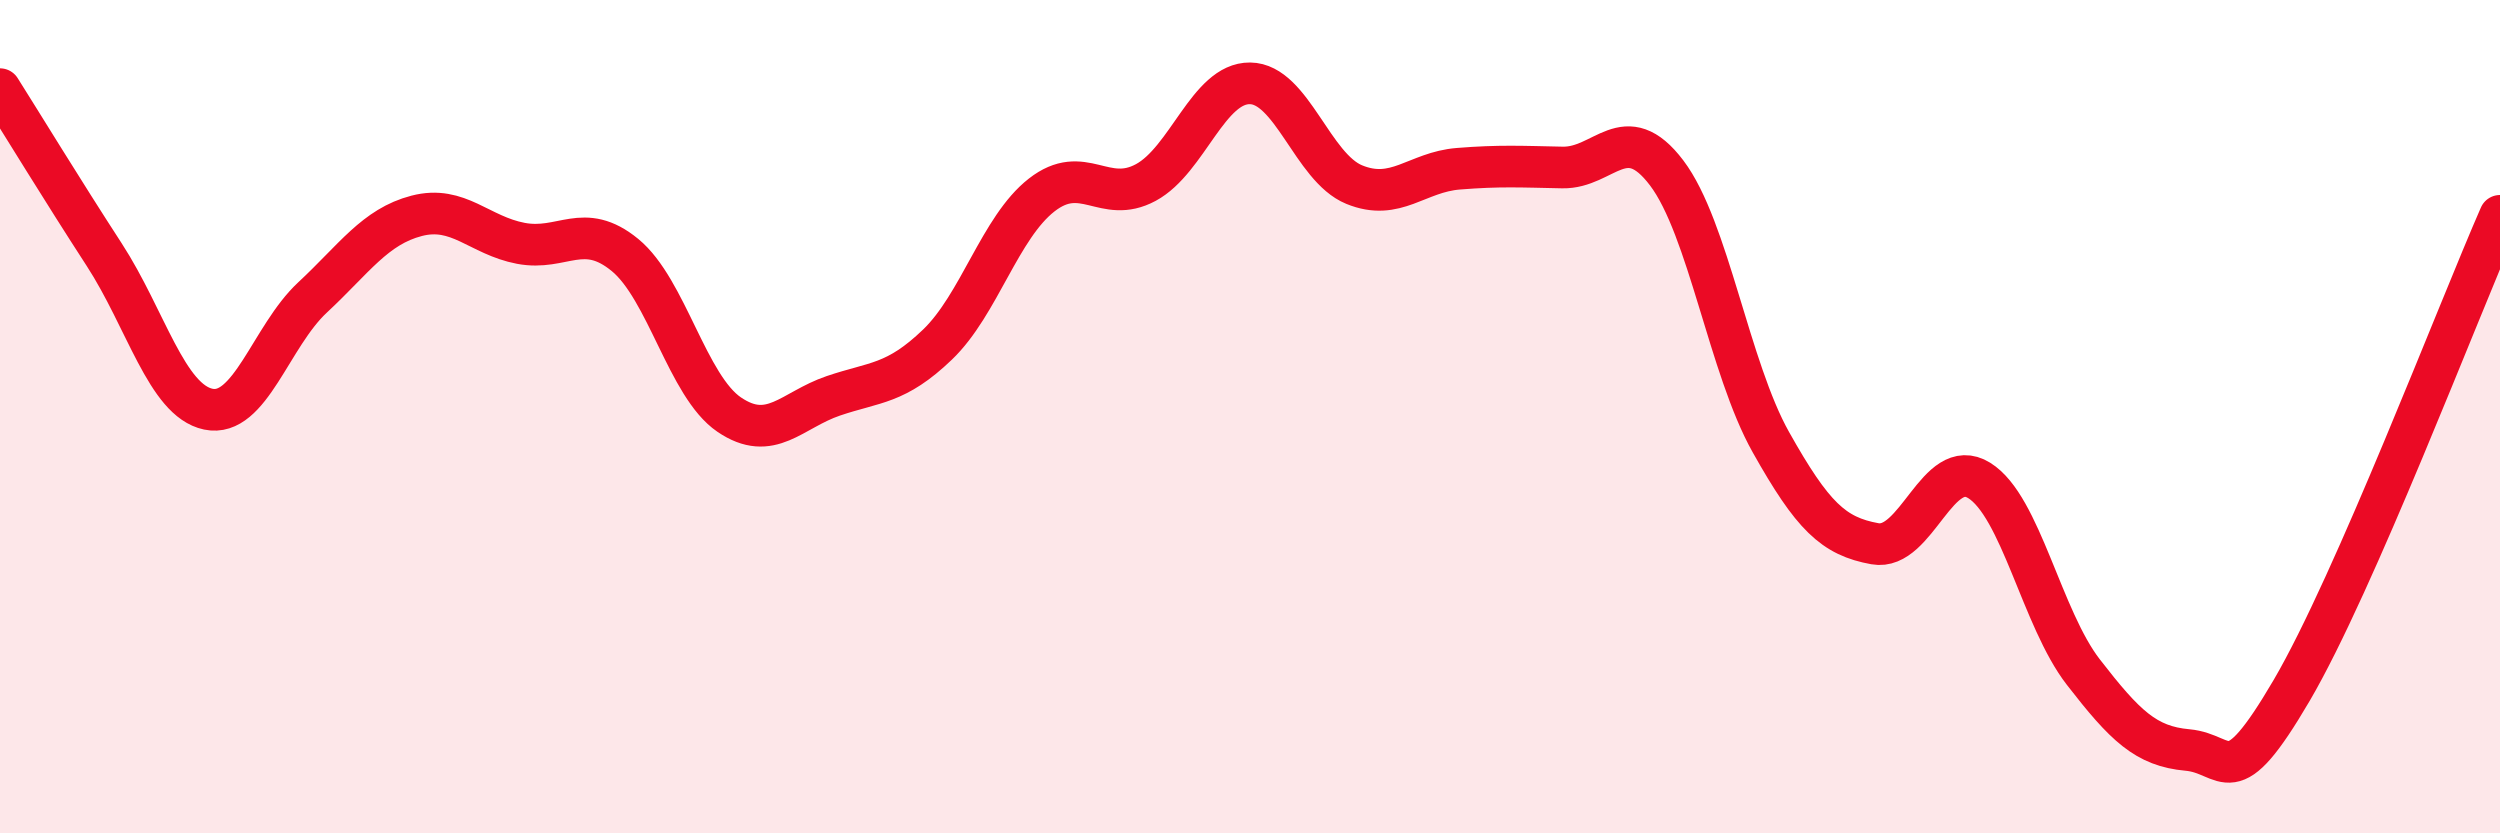 
    <svg width="60" height="20" viewBox="0 0 60 20" xmlns="http://www.w3.org/2000/svg">
      <path
        d="M 0,2.14 C 0.5,2.93 1.5,4.57 2.5,6.11 C 3.5,7.65 4,9.61 5,9.82 C 6,10.03 6.5,8.07 7.5,7.14 C 8.5,6.21 9,5.44 10,5.18 C 11,4.92 11.5,5.65 12.5,5.84 C 13.5,6.03 14,5.3 15,6.12 C 16,6.94 16.5,9.27 17.5,9.95 C 18.5,10.63 19,9.84 20,9.5 C 21,9.16 21.5,9.23 22.5,8.27 C 23.5,7.31 24,5.46 25,4.68 C 26,3.9 26.5,4.92 27.5,4.38 C 28.5,3.84 29,1.99 30,2 C 31,2.01 31.5,4.02 32.5,4.43 C 33.5,4.84 34,4.13 35,4.05 C 36,3.97 36.5,4 37.5,4.02 C 38.5,4.04 39,2.83 40,4.15 C 41,5.47 41.5,8.83 42.5,10.61 C 43.5,12.39 44,12.87 45,13.05 C 46,13.23 46.5,10.91 47.5,11.53 C 48.5,12.15 49,14.84 50,16.13 C 51,17.42 51.5,17.91 52.5,18 C 53.5,18.09 53.5,19.13 55,16.57 C 56.5,14.01 59,7.46 60,5.18L60 20L0 20Z"
        fill="#EB0A25"
        opacity="0.1"
        stroke-linecap="round"
        stroke-linejoin="round"
      />
      <path
        d="M 0,2.14 C 0.5,2.93 1.5,4.57 2.5,6.11 C 3.5,7.65 4,9.61 5,9.82 C 6,10.03 6.5,8.07 7.5,7.14 C 8.5,6.21 9,5.44 10,5.18 C 11,4.92 11.5,5.65 12.5,5.84 C 13.5,6.03 14,5.3 15,6.12 C 16,6.94 16.5,9.27 17.5,9.95 C 18.5,10.63 19,9.84 20,9.5 C 21,9.16 21.5,9.23 22.5,8.27 C 23.5,7.31 24,5.46 25,4.68 C 26,3.9 26.5,4.92 27.5,4.38 C 28.5,3.84 29,1.99 30,2 C 31,2.01 31.5,4.02 32.5,4.43 C 33.5,4.84 34,4.13 35,4.05 C 36,3.97 36.5,4 37.5,4.02 C 38.5,4.04 39,2.83 40,4.15 C 41,5.47 41.5,8.83 42.5,10.61 C 43.5,12.39 44,12.87 45,13.05 C 46,13.23 46.5,10.91 47.5,11.53 C 48.5,12.15 49,14.84 50,16.13 C 51,17.42 51.5,17.91 52.5,18 C 53.5,18.09 53.5,19.13 55,16.57 C 56.5,14.01 59,7.46 60,5.18"
        stroke="#EB0A25"
        stroke-width="1"
        fill="none"
        stroke-linecap="round"
        stroke-linejoin="round"
      />
    </svg>
  